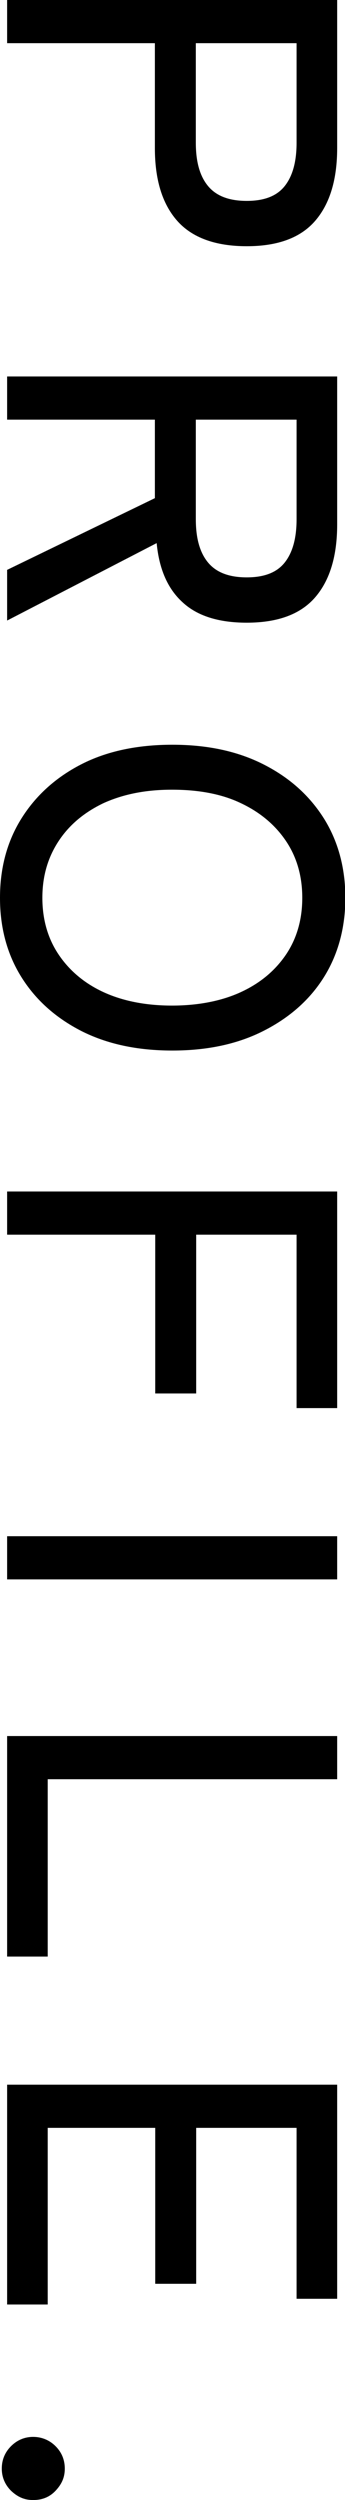 <?xml version="1.0" encoding="UTF-8"?><svg id="_レイヤー_2" xmlns="http://www.w3.org/2000/svg" viewBox="0 0 9.69 70.06"><g id="_レイヤー_1-2"><path d="M.2,0h9.27v4.15c0,.87-.2,1.55-.61,2.03-.41.48-1.05.72-1.93.72s-1.54-.24-1.96-.72c-.42-.48-.62-1.16-.62-2.03V1.21H.2V0ZM5.5,1.21v2.79c0,.53.11.93.34,1.21.23.28.59.42,1.09.42s.85-.14,1.07-.42c.22-.28.33-.68.33-1.21V1.21h-2.83Z" style="fill:#000; stroke-width:0px;"/><path d="M.2,10.55h9.27v4.15c0,.87-.2,1.55-.61,2.03-.41.48-1.05.72-1.93.72-.79,0-1.39-.19-1.8-.57-.42-.38-.66-.93-.73-1.66L.2,17.39v-1.42l4.15-2.01v-2.2H.2v-1.21ZM5.5,11.76v2.79c0,.53.11.93.34,1.21.23.28.59.42,1.09.42s.85-.14,1.07-.42c.22-.28.33-.68.33-1.21v-2.79h-2.83Z" style="fill:#000; stroke-width:0px;"/><path d="M0,25.16c0-.84.2-1.58.6-2.22.4-.64.96-1.15,1.68-1.52.72-.37,1.58-.55,2.56-.55s1.83.18,2.56.55c.73.37,1.29.87,1.7,1.52.4.64.6,1.39.6,2.22s-.2,1.58-.6,2.22c-.4.64-.97,1.14-1.7,1.51-.73.37-1.58.55-2.56.55s-1.83-.18-2.56-.55c-.72-.37-1.28-.87-1.68-1.51-.4-.64-.6-1.38-.6-2.22ZM1.19,25.16c0,.6.15,1.13.45,1.58s.72.81,1.26,1.06c.54.25,1.19.38,1.93.38s1.4-.13,1.94-.38c.54-.25.96-.6,1.27-1.06.3-.45.45-.98.45-1.58s-.15-1.13-.45-1.58c-.3-.45-.72-.81-1.27-1.07-.54-.26-1.19-.38-1.94-.38s-1.38.13-1.93.38c-.54.26-.96.61-1.26,1.07s-.45.98-.45,1.58Z" style="fill:#000; stroke-width:0px;"/><path d="M.2,33.39h9.27v6.07h-1.14v-4.86h-2.82v4.45h-1.15v-4.45H.2v-1.21Z" style="fill:#000; stroke-width:0px;"/><path d="M.2,43.05h9.27v1.21H.2v-1.21Z" style="fill:#000; stroke-width:0px;"/><path d="M.2,48.65h9.27v1.21H1.34v4.97H.2v-6.17Z" style="fill:#000; stroke-width:0px;"/><path d="M.2,58.42h9.27v6h-1.14v-4.79h-2.82v4.37h-1.15v-4.37H1.34v4.95H.2v-6.16Z" style="fill:#000; stroke-width:0px;"/><path d="M.05,69.18c0-.25.09-.46.26-.63.17-.17.38-.26.62-.26s.46.09.63.26c.17.17.26.38.26.63s-.09.44-.26.62-.38.26-.63.26-.44-.09-.62-.26c-.17-.17-.26-.38-.26-.62Z" style="fill:#000; stroke-width:0px;"/></g></svg>